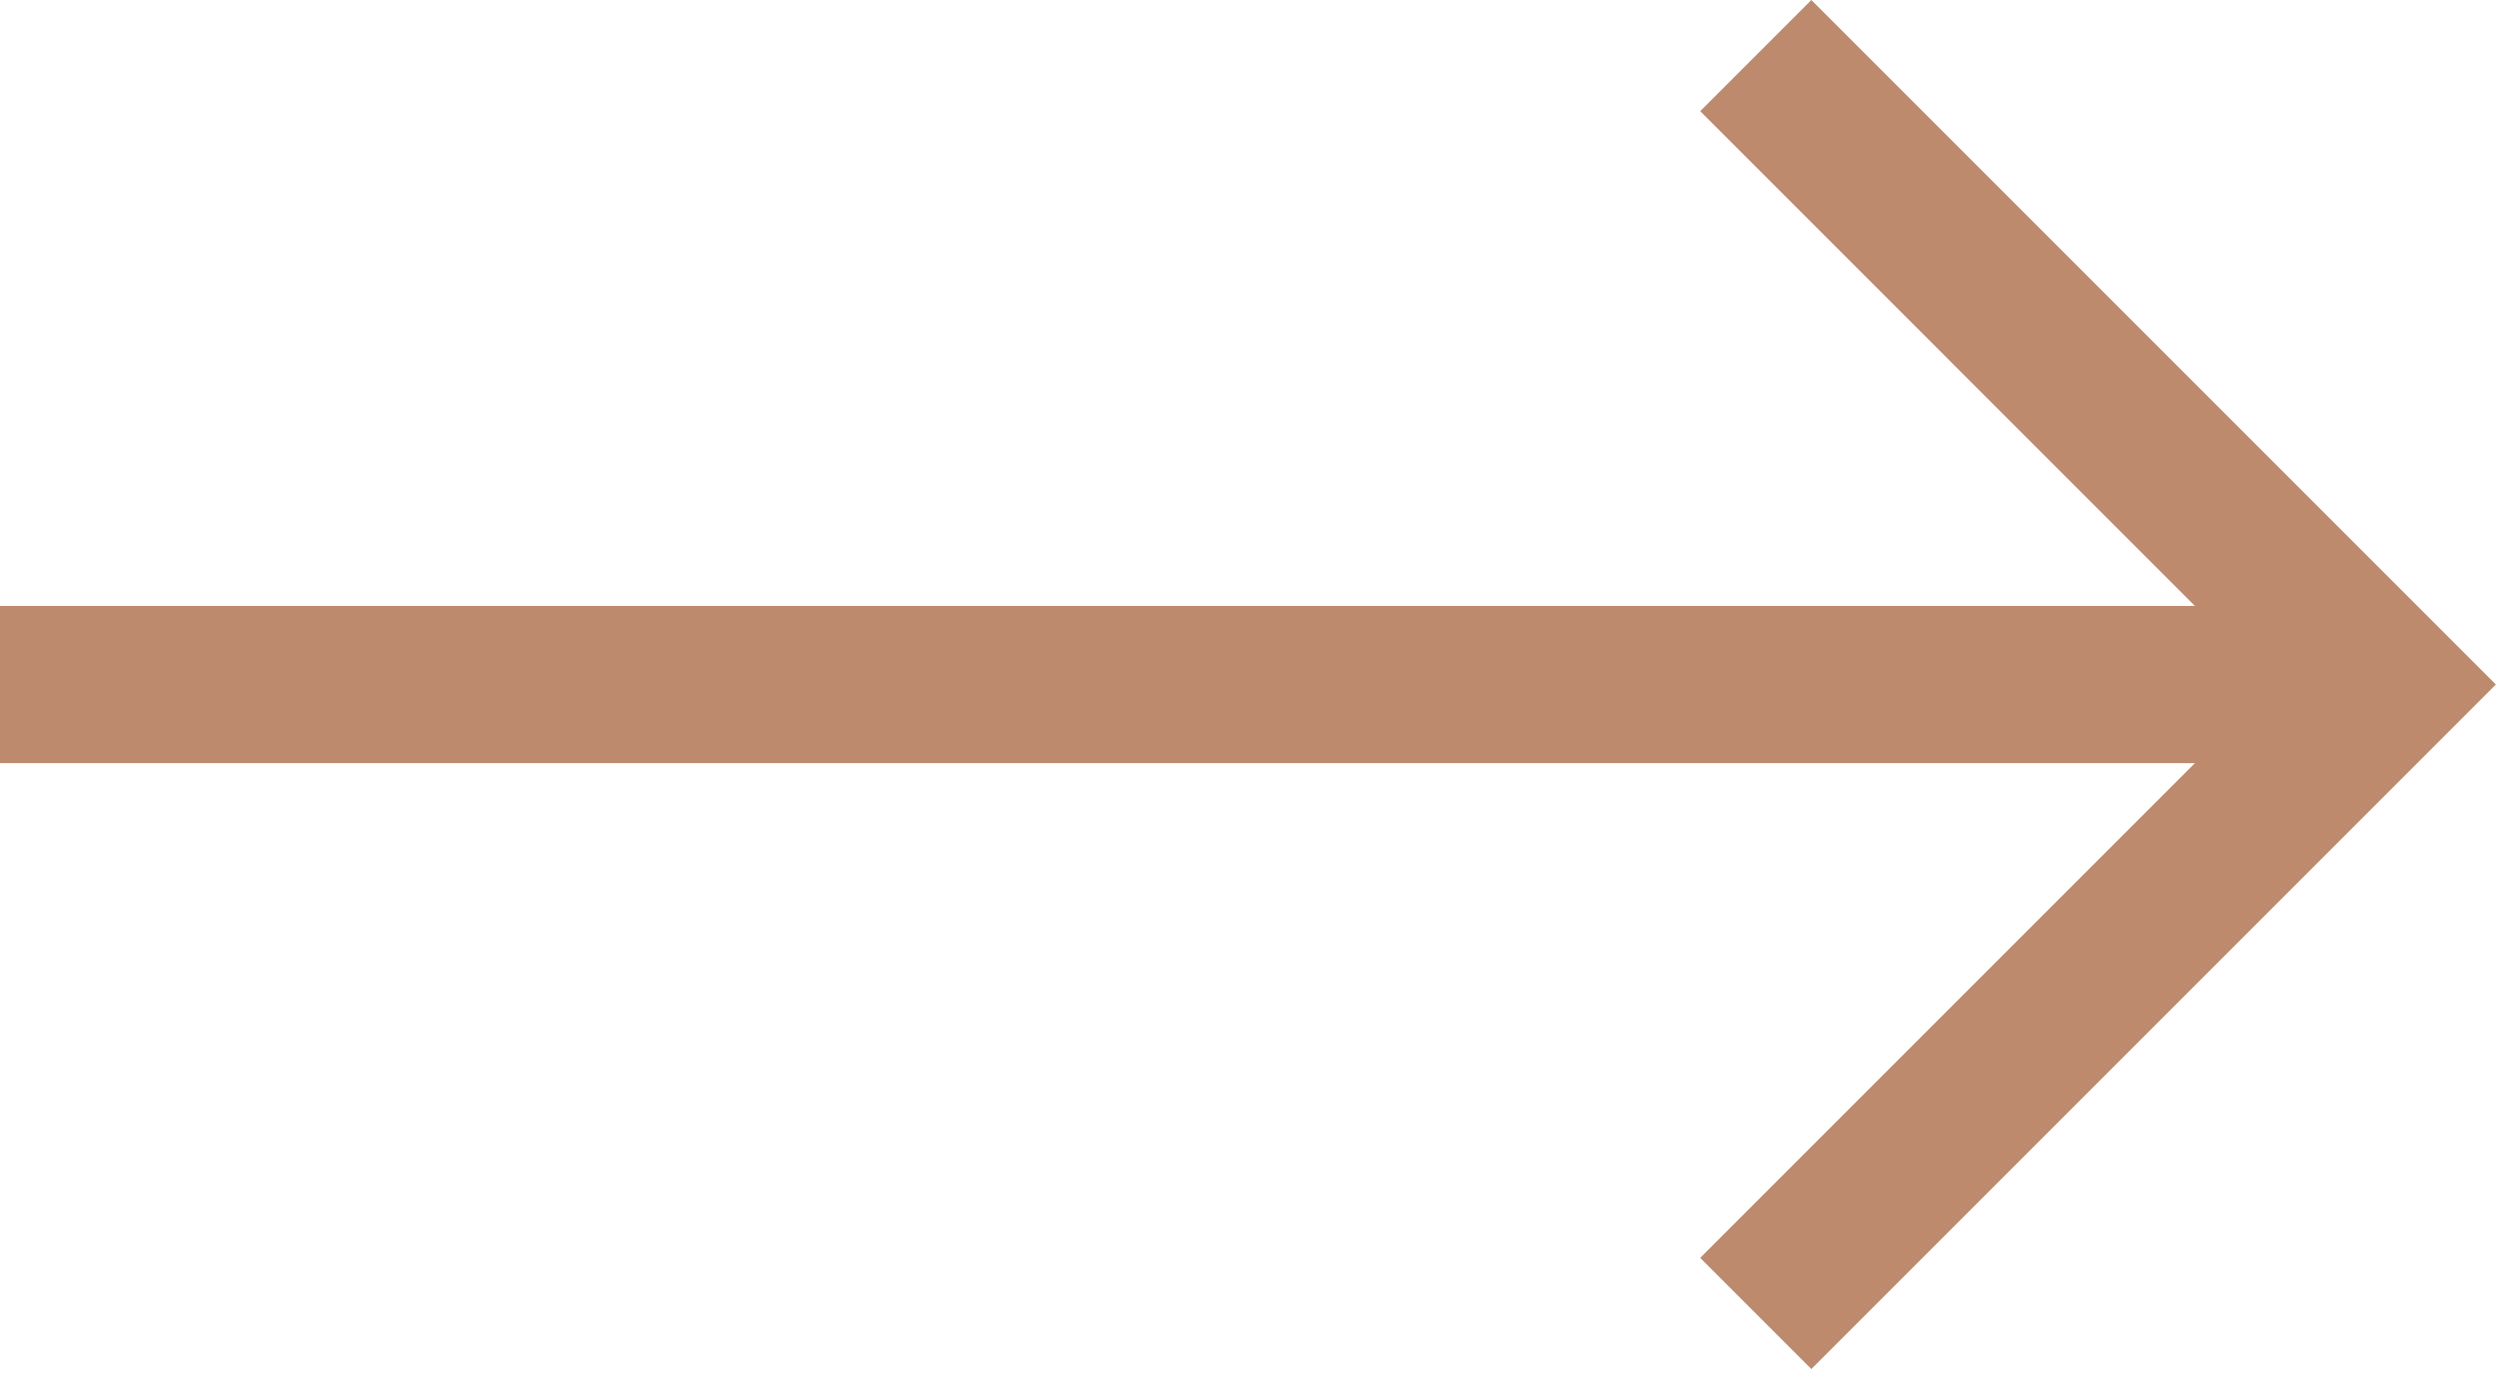 <?xml version="1.0" encoding="UTF-8"?> <svg xmlns="http://www.w3.org/2000/svg" width="477" height="262" viewBox="0 0 477 262" fill="none"> <path d="M345.606 0L324.394 21.213L418.787 115.607H0V145.607H418.787L324.394 240L345.606 261.213L476.213 130.606L345.606 0Z" fill="#BE8A6E"></path> </svg> 